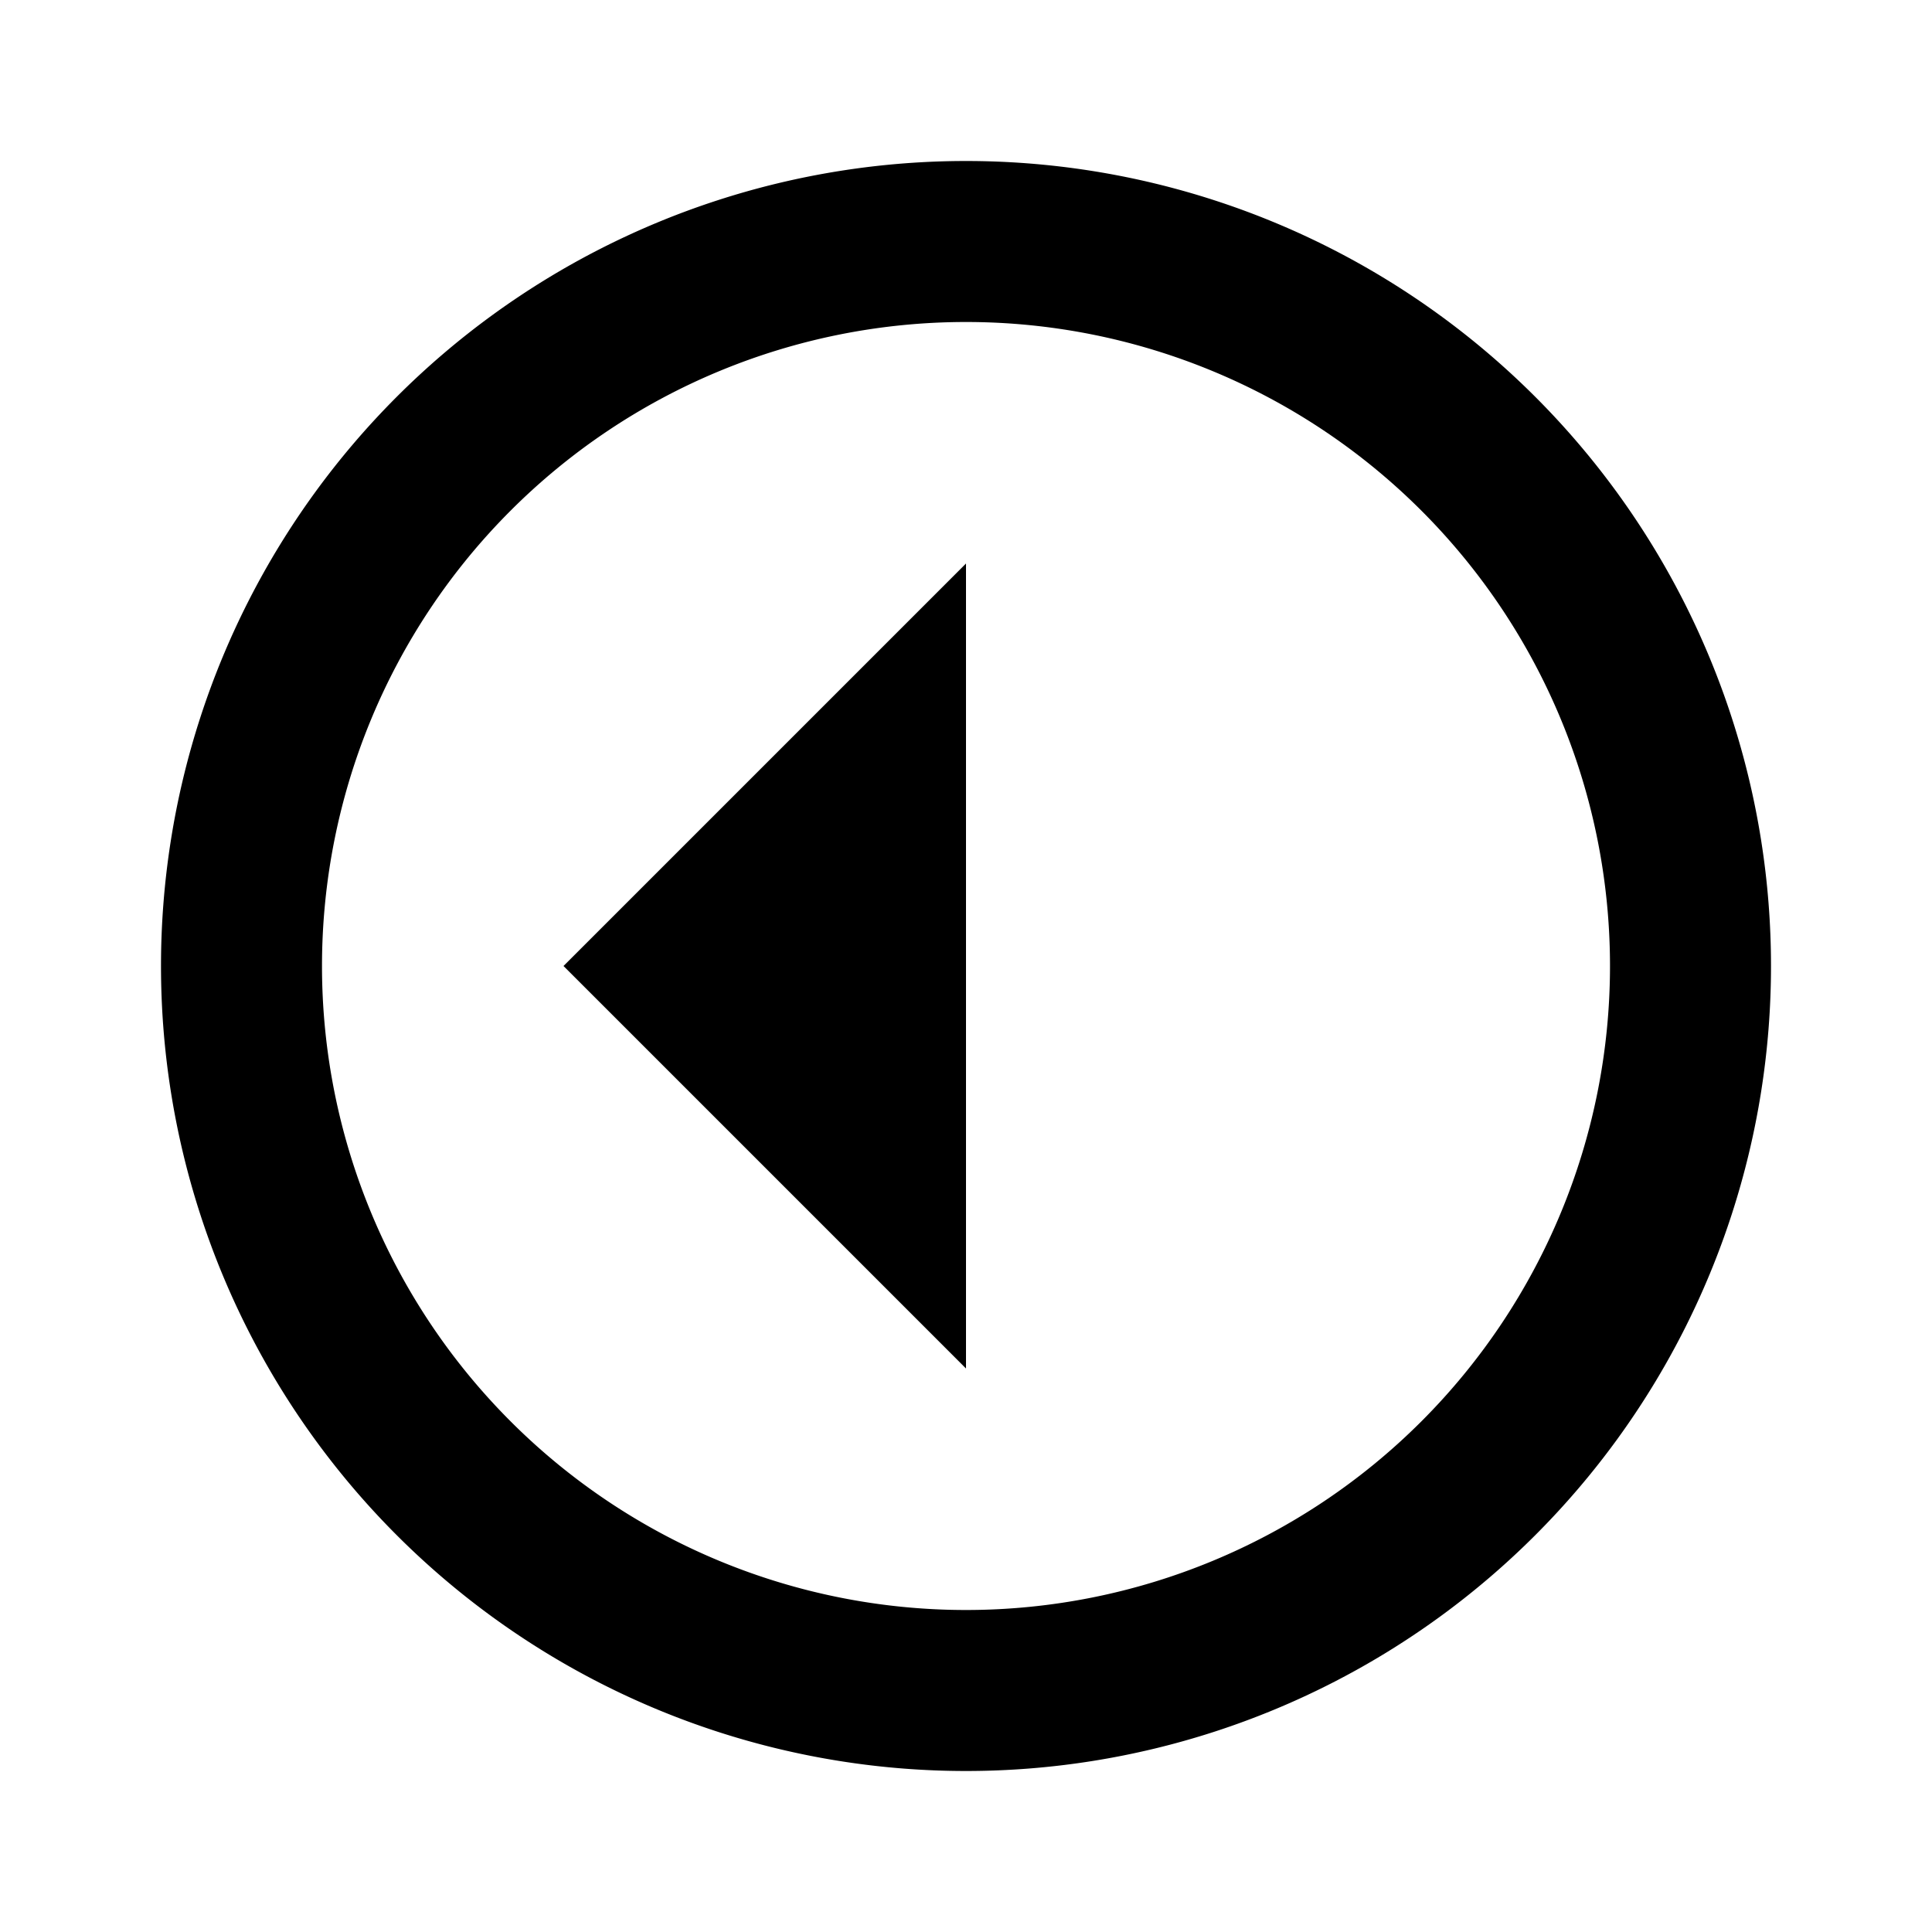<svg role="img" viewBox="0 0 24 24" xmlns="http://www.w3.org/2000/svg" fill="#000000">
  <title>Render</title>
  <path d="M12 2a10 10 0 100 20 10 10 0 000-20zm0 18a8 8 0 110-16 8 8 0 010 16z"></path>
  <path d="M7 12l5 5V7l-5 5z"></path>
</svg>
